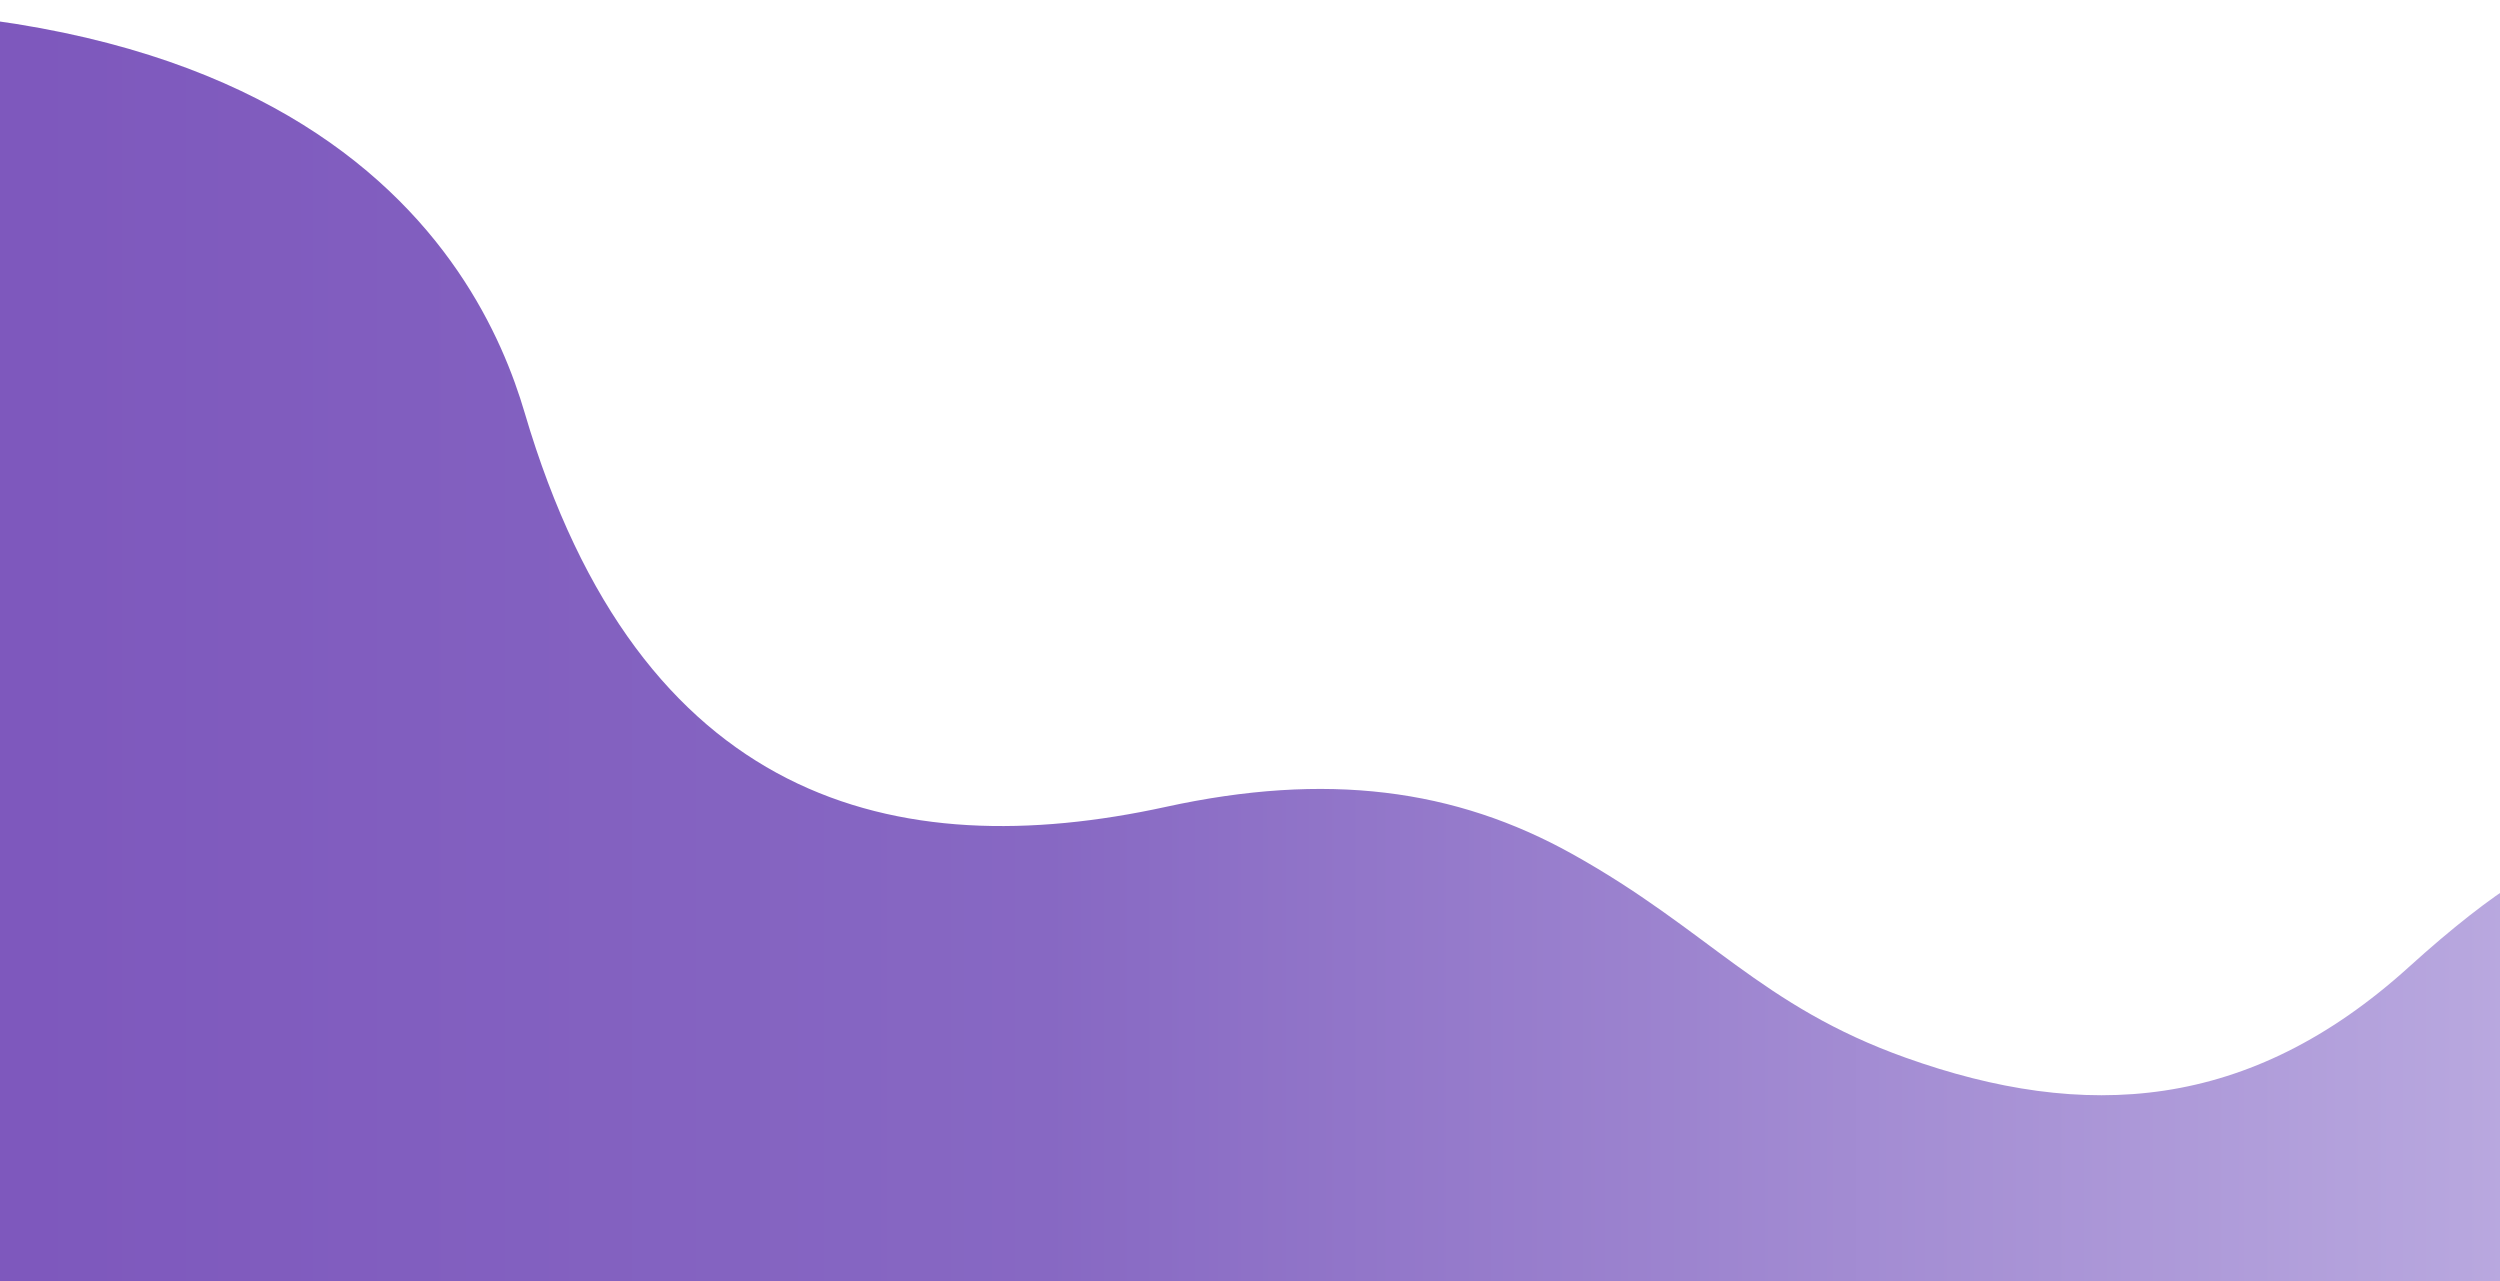 <?xml version="1.0" encoding="utf-8"?>
<!-- Generator: Adobe Illustrator 26.3.1, SVG Export Plug-In . SVG Version: 6.00 Build 0)  -->
<svg version="1.1" id="Layer_1" xmlns="http://www.w3.org/2000/svg" xmlns:xlink="http://www.w3.org/1999/xlink" x="0px" y="0px"
	 viewBox="0 0 1366 700" style="enable-background:new 0 0 1366 700;" xml:space="preserve">
<style type="text/css">
	.st0{fill-rule:evenodd;clip-rule:evenodd;fill:url(#SVGID_1_);}
</style>
<linearGradient id="SVGID_1_" gradientUnits="userSpaceOnUse" x1="-334" y1="2525.205" x2="1456.406" y2="2525.205" gradientTransform="matrix(1 0 0 1 0 -2134.756)">
	<stop  offset="0" style="stop-color:#784EB9"/>
	<stop  offset="0.506" style="stop-color:#8768C3"/>
	<stop  offset="1" style="stop-color:#BEAFE2"/>
</linearGradient>
<path class="st0" d="M1447.6,578.4c0,0,59.6-223.1-131.3-50.1c-87.3,79.1-177.2,84.6-275.1,49.6c-79.2-28.3-107.6-69.7-181.8-111.1
	c-64.5-36-134.7-45.1-222.5-25.9c-147.4,32.2-287.4-2-350.2-215.3C262.6,143.7,164.1-58.2-306.9,24L-334,706.7l1752.2,69.5
	L1447.6,578.4z"/>
</svg>
